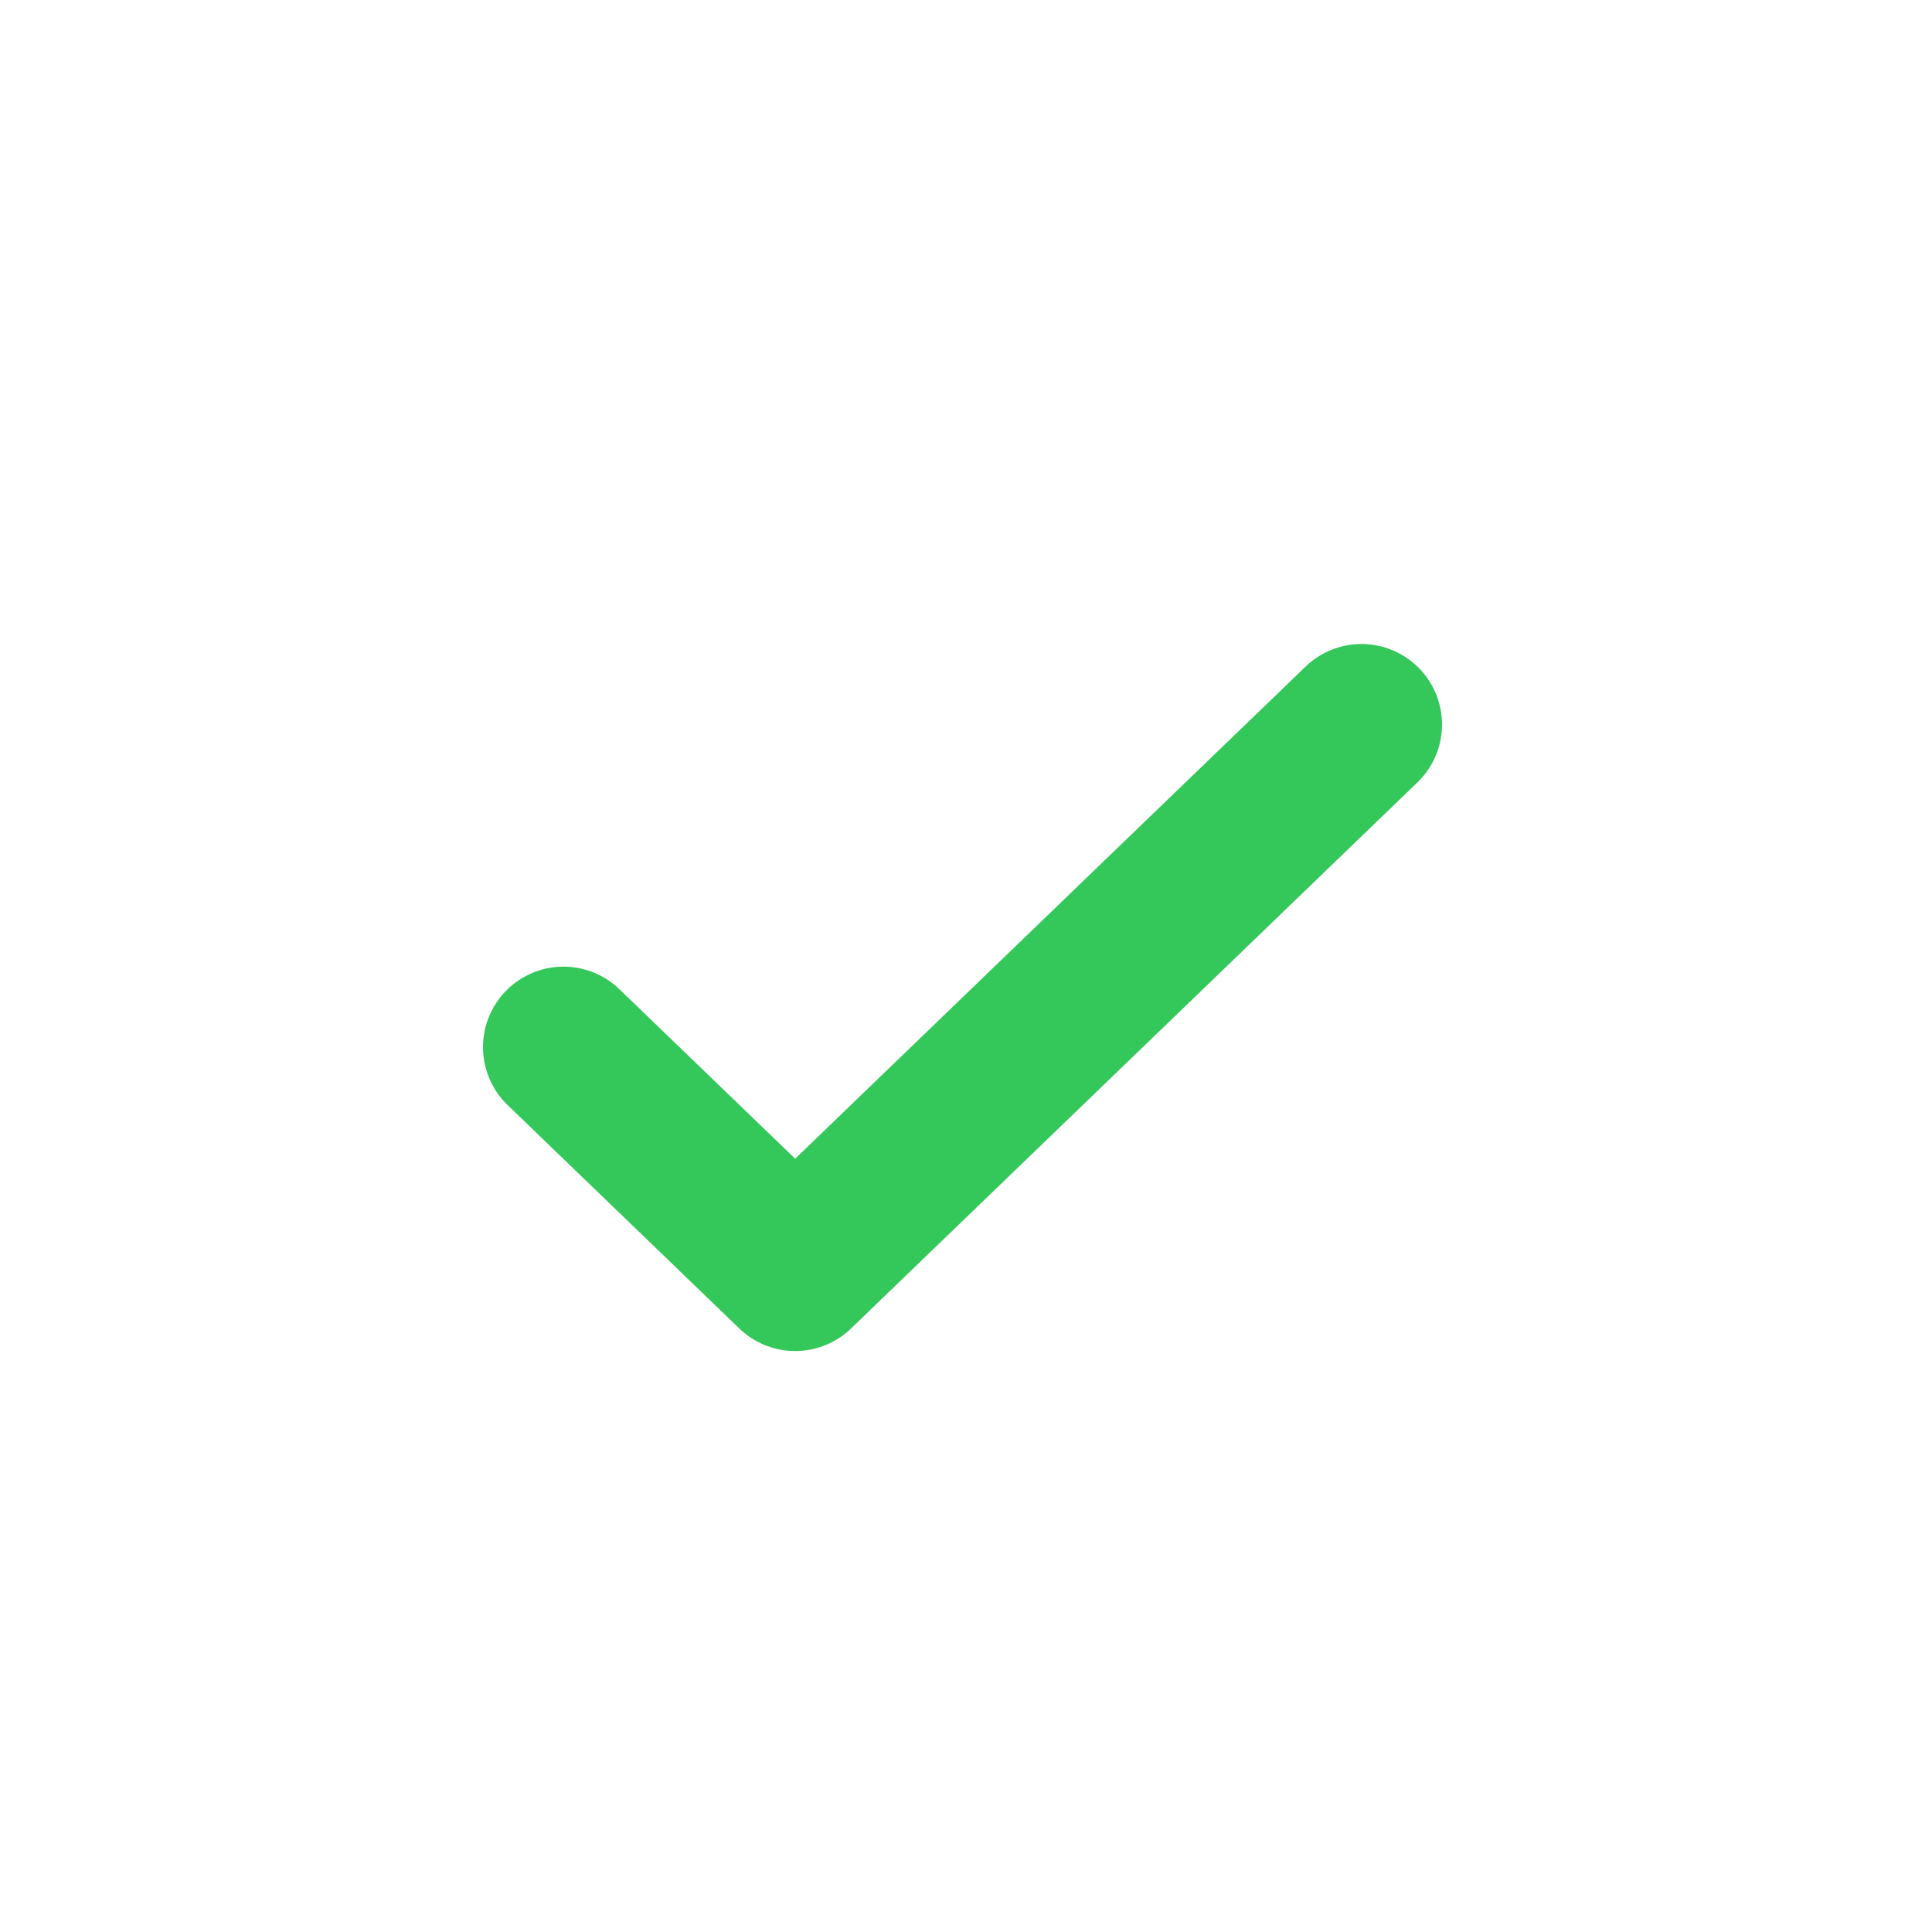 <svg width="24" height="24" viewBox="0 0 24 24" fill="none" xmlns="http://www.w3.org/2000/svg">
<path d="M7 13.008L9.878 15.783L16.913 9" stroke="#34C759" stroke-width="2" stroke-linecap="round" stroke-linejoin="round"/>
</svg>
